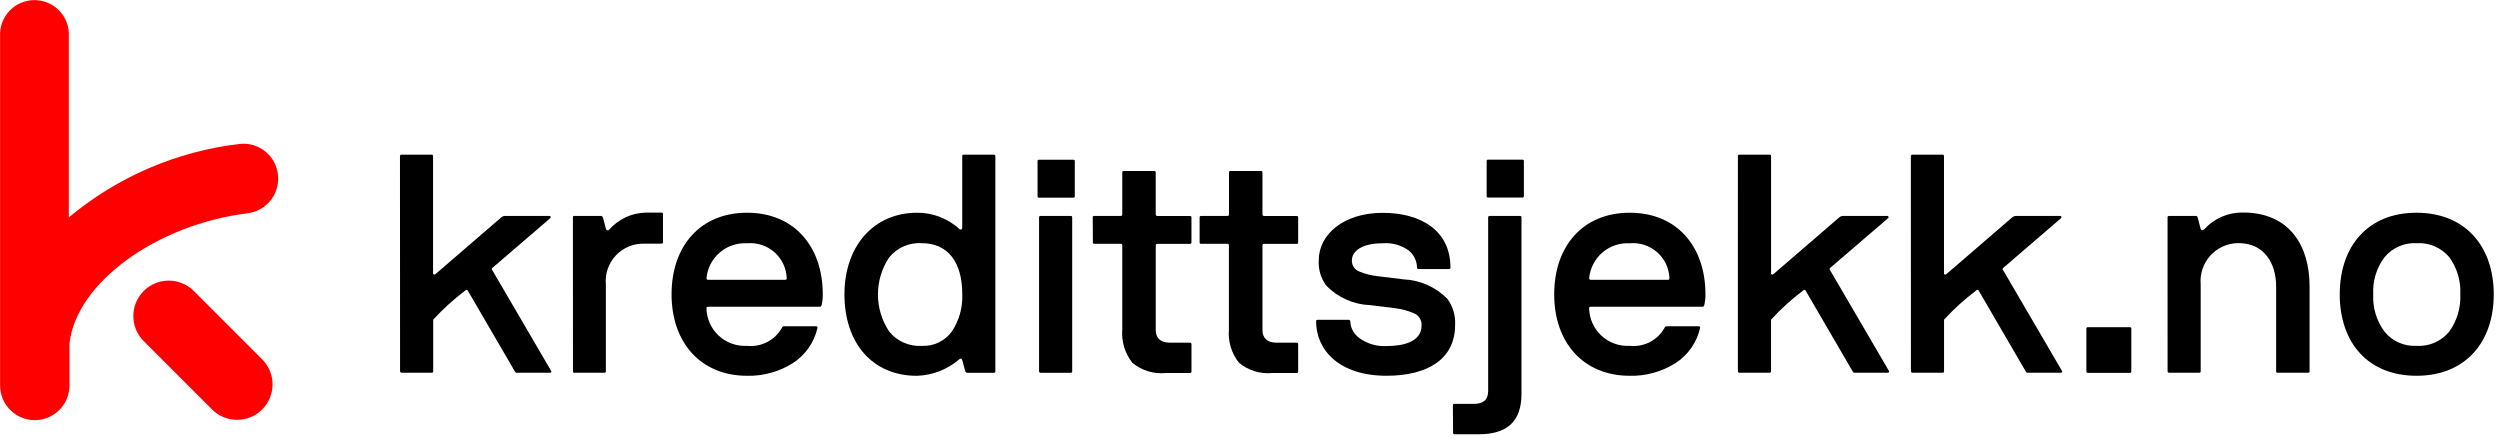 <svg width="194" height="34" viewBox="0 0 194 34" fill="none" xmlns="http://www.w3.org/2000/svg">
<g clip-path="url(#clip0_1_47)">
<path d="M21.587 13.865C21.591 13.151 21.312 12.465 20.811 11.956C20.31 11.448 19.629 11.158 18.915 11.151C18.805 11.15 18.695 11.157 18.586 11.171C13.71 11.742 9.107 13.723 5.341 16.871V2.834C5.362 2.471 5.309 2.107 5.184 1.765C5.06 1.423 4.867 1.11 4.617 0.846C4.367 0.581 4.066 0.37 3.732 0.226C3.398 0.082 3.038 0.008 2.674 0.008C2.311 0.008 1.951 0.082 1.617 0.226C1.282 0.37 0.981 0.581 0.732 0.846C0.482 1.11 0.289 1.423 0.165 1.765C0.04 2.107 -0.013 2.471 0.008 2.834V29.913C0.008 30.627 0.291 31.311 0.796 31.816C1.301 32.32 1.985 32.604 2.699 32.604C3.413 32.604 4.097 32.32 4.602 31.816C5.106 31.311 5.39 30.627 5.39 29.913V26.695C5.871 21.958 12.156 17.419 19.201 16.553C19.858 16.474 20.465 16.157 20.904 15.662C21.344 15.166 21.587 14.527 21.587 13.865Z" fill="#FF0000"/>
<path d="M20.344 27.885L15.04 22.581C13.966 21.507 12.225 21.507 11.151 22.581C10.078 23.655 10.078 25.396 11.151 26.47L16.455 31.774C17.529 32.848 19.27 32.848 20.344 31.774C21.418 30.7 21.418 28.959 20.344 27.885Z" fill="#FF0000"/>
<path d="M31.038 12.117C31.038 12.036 31.083 12 31.167 12H33.488C33.572 12 33.605 12.036 33.605 12.117V21.234C33.605 21.291 33.722 21.339 33.782 21.279L38.895 16.872C38.983 16.794 39.097 16.753 39.214 16.755H42.628C42.648 16.753 42.668 16.758 42.685 16.767C42.702 16.777 42.716 16.792 42.725 16.809C42.734 16.827 42.738 16.847 42.736 16.867C42.733 16.886 42.725 16.905 42.712 16.92L38.2 20.797C38.188 20.807 38.179 20.82 38.173 20.834C38.166 20.849 38.163 20.864 38.163 20.88C38.163 20.895 38.166 20.91 38.173 20.925C38.179 20.939 38.188 20.952 38.2 20.962L42.769 28.783C42.772 28.801 42.78 28.818 42.793 28.831C42.793 28.888 42.745 28.924 42.664 28.924H40.041L39.972 28.855L36.293 22.538C36.282 22.524 36.268 22.512 36.252 22.504C36.236 22.495 36.218 22.491 36.2 22.49C36.176 22.49 36.152 22.49 36.116 22.538C35.215 23.216 34.378 23.975 33.616 24.806V28.806C33.616 28.887 33.583 28.923 33.499 28.923H31.174C31.09 28.923 31.057 28.887 31.045 28.806L31.038 12.117Z" fill="black"/>
<path d="M44.458 16.872C44.458 16.791 44.491 16.755 44.551 16.755H46.629C46.713 16.755 46.758 16.803 46.794 16.896L47.029 17.796C47.04 17.816 47.056 17.834 47.075 17.847C47.093 17.86 47.115 17.869 47.138 17.872C47.161 17.875 47.184 17.873 47.206 17.866C47.228 17.858 47.248 17.846 47.264 17.829C47.613 17.429 48.04 17.105 48.519 16.876C48.998 16.648 49.519 16.52 50.049 16.5H51.33C51.411 16.5 51.447 16.536 51.447 16.617V18.792C51.447 18.873 51.411 18.909 51.33 18.909H49.93C49.524 18.905 49.121 18.987 48.749 19.148C48.376 19.31 48.041 19.548 47.767 19.847C47.492 20.146 47.283 20.5 47.153 20.885C47.024 21.27 46.977 21.678 47.015 22.082V28.808C47.015 28.889 46.979 28.925 46.898 28.925H44.555C44.495 28.925 44.462 28.889 44.462 28.808L44.458 16.872Z" fill="black"/>
<path d="M57.973 16.508C61.604 16.508 63.847 19.095 63.847 22.843C63.852 23.127 63.821 23.411 63.754 23.688C63.718 23.769 63.682 23.805 63.637 23.805H54.937C54.856 23.805 54.82 23.841 54.82 23.922C54.828 24.322 54.917 24.717 55.081 25.082C55.245 25.448 55.481 25.776 55.775 26.049C56.069 26.321 56.415 26.531 56.792 26.666C57.169 26.802 57.569 26.86 57.969 26.837C58.508 26.895 59.052 26.793 59.533 26.544C60.015 26.295 60.412 25.91 60.676 25.437C60.687 25.402 60.709 25.371 60.739 25.35C60.768 25.329 60.804 25.318 60.841 25.32H63.32C63.404 25.32 63.437 25.356 63.437 25.413V25.437C63.185 26.572 62.492 27.561 61.512 28.186C60.454 28.851 59.224 29.19 57.975 29.161C54.39 29.161 52.113 26.601 52.113 22.844C52.113 19.087 54.343 16.508 57.973 16.508ZM54.941 21.715H60.933C61.017 21.715 61.05 21.667 61.05 21.586C61.036 21.203 60.944 20.826 60.78 20.479C60.615 20.133 60.382 19.823 60.094 19.57C59.806 19.317 59.47 19.125 59.105 19.006C58.74 18.887 58.355 18.844 57.973 18.879C57.2 18.834 56.439 19.09 55.851 19.596C55.264 20.101 54.895 20.814 54.824 21.586C54.824 21.667 54.86 21.703 54.941 21.715Z" fill="black"/>
<path d="M71.16 16.509C72.386 16.499 73.569 16.957 74.469 17.79C74.529 17.85 74.669 17.79 74.669 17.721V12.121C74.669 12.04 74.702 12.004 74.786 12.004H77.123C77.204 12.004 77.24 12.04 77.24 12.121V28.811C77.24 28.892 77.204 28.928 77.123 28.928H75.079C75.041 28.933 75.002 28.924 74.97 28.902C74.938 28.881 74.915 28.848 74.905 28.811L74.67 27.942C74.61 27.801 74.529 27.789 74.399 27.918C73.489 28.685 72.347 29.123 71.157 29.163C67.677 29.163 65.529 26.603 65.529 22.846C65.529 19.089 67.809 16.509 71.16 16.509ZM68.997 25.722C69.298 26.097 69.685 26.394 70.124 26.588C70.564 26.782 71.044 26.868 71.524 26.838C71.979 26.863 72.433 26.772 72.843 26.575C73.254 26.378 73.608 26.08 73.873 25.71C74.434 24.862 74.714 23.859 74.673 22.843C74.673 20.364 73.578 18.87 71.524 18.87C71.045 18.84 70.566 18.924 70.126 19.117C69.686 19.309 69.299 19.604 68.997 19.977C68.43 20.828 68.128 21.827 68.128 22.849C68.128 23.872 68.43 24.871 68.997 25.722Z" fill="black"/>
<path d="M80.514 12.514C80.514 12.432 80.55 12.396 80.631 12.396H83.287C83.368 12.396 83.404 12.432 83.404 12.514V15.22C83.404 15.302 83.368 15.338 83.287 15.338H80.631C80.55 15.338 80.514 15.302 80.514 15.22V12.514ZM80.631 16.872C80.631 16.791 80.679 16.755 80.76 16.755H83.085C83.169 16.755 83.202 16.791 83.202 16.872V28.811C83.202 28.892 83.169 28.927 83.085 28.927H80.76C80.679 28.927 80.643 28.892 80.631 28.811V16.872Z" fill="black"/>
<path d="M84.795 16.874C84.795 16.793 84.828 16.757 84.912 16.757H86.969C87.053 16.757 87.089 16.712 87.089 16.628V13.385C87.089 13.304 87.122 13.268 87.206 13.268H89.567C89.648 13.268 89.684 13.304 89.684 13.385V16.631C89.684 16.715 89.729 16.748 89.813 16.76H92.34C92.421 16.76 92.457 16.796 92.457 16.877V18.805C92.457 18.886 92.421 18.922 92.34 18.922H89.815C89.731 18.922 89.698 18.958 89.686 19.039V25.605C89.686 26.205 90.026 26.592 90.778 26.592H92.342C92.423 26.592 92.459 26.637 92.459 26.721V28.828C92.459 28.909 92.423 28.945 92.342 28.945H90.462C89.997 28.991 89.528 28.945 89.081 28.808C88.635 28.67 88.22 28.445 87.862 28.145C87.286 27.406 87.01 26.478 87.089 25.545V19.037C87.089 18.956 87.053 18.92 86.969 18.92H84.925C84.841 18.92 84.808 18.884 84.808 18.803L84.795 16.874Z" fill="black"/>
<path d="M93.09 16.874C93.09 16.793 93.126 16.757 93.21 16.757H95.252C95.336 16.757 95.369 16.712 95.369 16.628V13.385C95.369 13.304 95.405 13.268 95.486 13.268H97.85C97.931 13.268 97.967 13.304 97.967 13.385V16.631C97.967 16.715 98.012 16.748 98.096 16.76H100.62C100.704 16.76 100.737 16.796 100.737 16.877V18.805C100.737 18.886 100.704 18.922 100.62 18.922H98.096C98.079 18.919 98.062 18.92 98.046 18.925C98.03 18.929 98.016 18.938 98.003 18.949C97.991 18.96 97.981 18.974 97.975 18.99C97.969 19.005 97.966 19.022 97.967 19.039V25.605C97.967 26.205 98.307 26.592 99.059 26.592H100.62C100.704 26.592 100.737 26.637 100.737 26.721V28.828C100.737 28.909 100.704 28.945 100.62 28.945H98.74C98.275 28.991 97.806 28.944 97.359 28.807C96.913 28.669 96.498 28.444 96.14 28.145C95.558 27.409 95.28 26.479 95.364 25.545V19.037C95.364 18.956 95.331 18.92 95.247 18.92H93.21C93.126 18.92 93.09 18.884 93.09 18.803V16.874Z" fill="black"/>
<path d="M102.258 24.816H104.629C104.729 24.816 104.77 24.852 104.782 24.933C104.792 25.194 104.863 25.45 104.99 25.679C105.116 25.908 105.294 26.105 105.51 26.253C106.115 26.683 106.849 26.895 107.591 26.853C108.707 26.853 110.316 26.618 110.316 25.244C110.325 25.047 110.273 24.853 110.169 24.687C110.064 24.521 109.911 24.391 109.73 24.315C109.258 24.11 108.758 23.975 108.247 23.915C107.647 23.834 107.014 23.765 106.334 23.68C105.05 23.636 103.832 23.098 102.934 22.18C102.505 21.615 102.292 20.915 102.334 20.207C102.334 18.186 104.271 16.516 107.291 16.516C110.311 16.516 112.555 17.927 112.555 20.757C112.555 20.841 112.519 20.877 112.462 20.877H110.077C109.993 20.877 109.96 20.841 109.96 20.757C109.955 20.505 109.896 20.257 109.786 20.03C109.677 19.803 109.519 19.603 109.325 19.443C108.736 19.018 108.015 18.818 107.292 18.878C105.659 18.878 104.907 19.501 104.907 20.207C104.899 20.395 104.952 20.581 105.058 20.738C105.163 20.894 105.316 21.012 105.494 21.076C105.974 21.27 106.479 21.394 106.994 21.443C107.594 21.524 108.227 21.596 108.919 21.678C110.208 21.734 111.428 22.28 112.329 23.204C112.752 23.79 112.959 24.503 112.916 25.225C112.916 27.902 110.732 29.159 107.595 29.159C103.94 29.159 102.13 27.186 102.13 24.93C102.129 24.852 102.177 24.816 102.258 24.816Z" fill="black"/>
<path d="M112.744 31.456C112.744 31.375 112.777 31.339 112.861 31.339H114.398C115.117 31.339 115.481 31.011 115.481 30.352V16.874C115.481 16.793 115.526 16.757 115.61 16.757H117.95C118.034 16.757 118.067 16.793 118.067 16.874V30.563C118.067 32.774 116.882 33.7 114.731 33.7H112.875C112.791 33.7 112.758 33.655 112.758 33.571L112.744 31.456ZM115.364 12.506C115.364 12.425 115.397 12.389 115.481 12.389H118.137C118.218 12.389 118.254 12.425 118.254 12.506V15.213C118.254 15.294 118.218 15.33 118.137 15.33H115.481C115.397 15.33 115.364 15.294 115.364 15.213V12.506Z" fill="black"/>
<path d="M126.469 16.508C130.1 16.508 132.343 19.095 132.343 22.843C132.348 23.127 132.317 23.411 132.25 23.688C132.214 23.769 132.181 23.805 132.133 23.805H123.433C123.352 23.805 123.316 23.841 123.316 23.922C123.324 24.322 123.413 24.717 123.577 25.082C123.741 25.448 123.977 25.776 124.271 26.049C124.565 26.321 124.911 26.531 125.288 26.666C125.665 26.802 126.065 26.86 126.465 26.837C127.004 26.895 127.548 26.793 128.029 26.544C128.511 26.295 128.908 25.91 129.172 25.437C129.182 25.402 129.203 25.371 129.232 25.35C129.262 25.328 129.298 25.318 129.334 25.32H131.813C131.897 25.32 131.93 25.356 131.93 25.413V25.437C131.678 26.572 130.985 27.561 130.005 28.186C128.947 28.851 127.717 29.19 126.468 29.161C122.886 29.161 120.606 26.601 120.606 22.844C120.606 19.087 122.838 16.508 126.469 16.508ZM123.437 21.715H129.429C129.513 21.715 129.549 21.667 129.549 21.586C129.535 21.202 129.443 20.826 129.278 20.479C129.114 20.132 128.88 19.823 128.592 19.569C128.303 19.316 127.967 19.124 127.602 19.005C127.237 18.887 126.851 18.843 126.469 18.879C125.695 18.833 124.934 19.09 124.346 19.595C123.759 20.1 123.391 20.814 123.32 21.586C123.319 21.602 123.321 21.618 123.326 21.634C123.331 21.649 123.34 21.663 123.35 21.675C123.361 21.687 123.374 21.697 123.389 21.704C123.404 21.71 123.42 21.714 123.436 21.715H123.437Z" fill="black"/>
<path d="M134.861 12.117C134.861 12.036 134.909 12 134.99 12H137.315C137.399 12 137.435 12.036 137.435 12.117V21.234C137.435 21.291 137.552 21.339 137.609 21.279L142.722 16.872C142.81 16.795 142.924 16.753 143.041 16.755H146.448C146.468 16.754 146.487 16.759 146.504 16.769C146.521 16.779 146.534 16.793 146.543 16.811C146.552 16.828 146.555 16.848 146.552 16.867C146.55 16.887 146.542 16.905 146.529 16.92L142.011 20.797C141.999 20.807 141.99 20.82 141.984 20.834C141.978 20.849 141.974 20.864 141.974 20.88C141.974 20.895 141.978 20.91 141.984 20.925C141.99 20.939 141.999 20.952 142.011 20.962L146.58 28.783C146.583 28.801 146.591 28.818 146.604 28.831C146.604 28.888 146.559 28.924 146.475 28.924H143.855L143.786 28.855L140.107 22.538C140.096 22.523 140.082 22.512 140.066 22.503C140.05 22.495 140.032 22.491 140.014 22.49C139.99 22.49 139.966 22.49 139.933 22.538C139.031 23.215 138.194 23.974 137.433 24.806V28.806C137.433 28.887 137.397 28.923 137.313 28.923H134.988C134.907 28.923 134.871 28.887 134.859 28.806L134.861 12.117Z" fill="black"/>
<path d="M148.282 12.117C148.282 12.036 148.33 12 148.411 12H150.736C150.82 12 150.853 12.036 150.853 12.117V21.234C150.853 21.291 150.97 21.339 151.03 21.279L156.143 16.872C156.231 16.795 156.345 16.753 156.462 16.755H159.862C159.882 16.753 159.902 16.758 159.919 16.767C159.936 16.777 159.95 16.792 159.959 16.809C159.968 16.827 159.972 16.847 159.97 16.867C159.967 16.886 159.959 16.905 159.946 16.92L155.442 20.798C155.43 20.808 155.421 20.821 155.415 20.835C155.409 20.85 155.405 20.865 155.405 20.881C155.405 20.896 155.409 20.911 155.415 20.926C155.421 20.94 155.43 20.953 155.442 20.963L160.011 28.784C160.014 28.802 160.022 28.819 160.035 28.832C160.035 28.889 159.99 28.925 159.906 28.925H157.286L157.217 28.856L153.538 22.539C153.527 22.524 153.512 22.512 153.496 22.503C153.479 22.495 153.461 22.49 153.442 22.49C153.418 22.49 153.394 22.49 153.358 22.538C152.457 23.215 151.62 23.975 150.858 24.806V28.806C150.858 28.887 150.825 28.923 150.741 28.923H148.416C148.335 28.923 148.299 28.887 148.287 28.806L148.282 12.117Z" fill="black"/>
<path d="M161.902 25.508C161.902 25.427 161.938 25.391 162.019 25.391H165.273C165.357 25.391 165.39 25.427 165.39 25.508V28.817C165.39 28.898 165.357 28.934 165.273 28.934H162.019C161.938 28.934 161.902 28.898 161.902 28.817V25.508Z" fill="black"/>
<path d="M168.203 16.872C168.203 16.791 168.251 16.755 168.332 16.755H170.377C170.413 16.753 170.449 16.763 170.479 16.785C170.508 16.806 170.529 16.837 170.539 16.872L170.774 17.772C170.834 17.925 170.987 17.853 171.045 17.796C171.425 17.377 171.89 17.044 172.408 16.819C172.927 16.594 173.488 16.482 174.053 16.491C177.696 16.491 179.223 19.111 179.223 22.206V28.806C179.223 28.887 179.187 28.923 179.106 28.923H176.745C176.661 28.923 176.628 28.887 176.628 28.806V22.216C176.628 20.583 175.828 18.865 173.689 18.865C173.28 18.867 172.877 18.955 172.504 19.122C172.131 19.288 171.797 19.531 171.523 19.834C171.249 20.137 171.041 20.493 170.912 20.881C170.783 21.269 170.736 21.679 170.774 22.086V28.806C170.774 28.887 170.741 28.923 170.657 28.923H168.333C168.252 28.923 168.216 28.887 168.204 28.806L168.203 16.872Z" fill="black"/>
<path d="M187.523 16.508C191.283 16.508 193.515 19.095 193.515 22.843C193.515 26.591 191.283 29.16 187.523 29.16C183.763 29.16 181.564 26.6 181.564 22.843C181.564 19.086 183.763 16.508 187.523 16.508ZM185.044 25.745C185.342 26.11 185.721 26.399 186.152 26.589C186.583 26.779 187.053 26.863 187.523 26.837C188 26.867 188.478 26.783 188.917 26.594C189.356 26.404 189.745 26.113 190.05 25.745C190.663 24.906 190.97 23.883 190.919 22.845C190.976 21.811 190.672 20.789 190.059 19.954C189.75 19.588 189.36 19.299 188.92 19.111C188.479 18.923 188.001 18.841 187.523 18.871C187.054 18.845 186.585 18.93 186.155 19.118C185.724 19.306 185.344 19.592 185.044 19.954C184.418 20.783 184.106 21.807 184.163 22.845C184.11 23.884 184.422 24.91 185.044 25.745Z" fill="black"/>
</g>
<defs>
<clipPath id="clip0_1_47">
<rect width="193.515" height="33.719" fill="white"/>
</clipPath>
</defs>
</svg>

